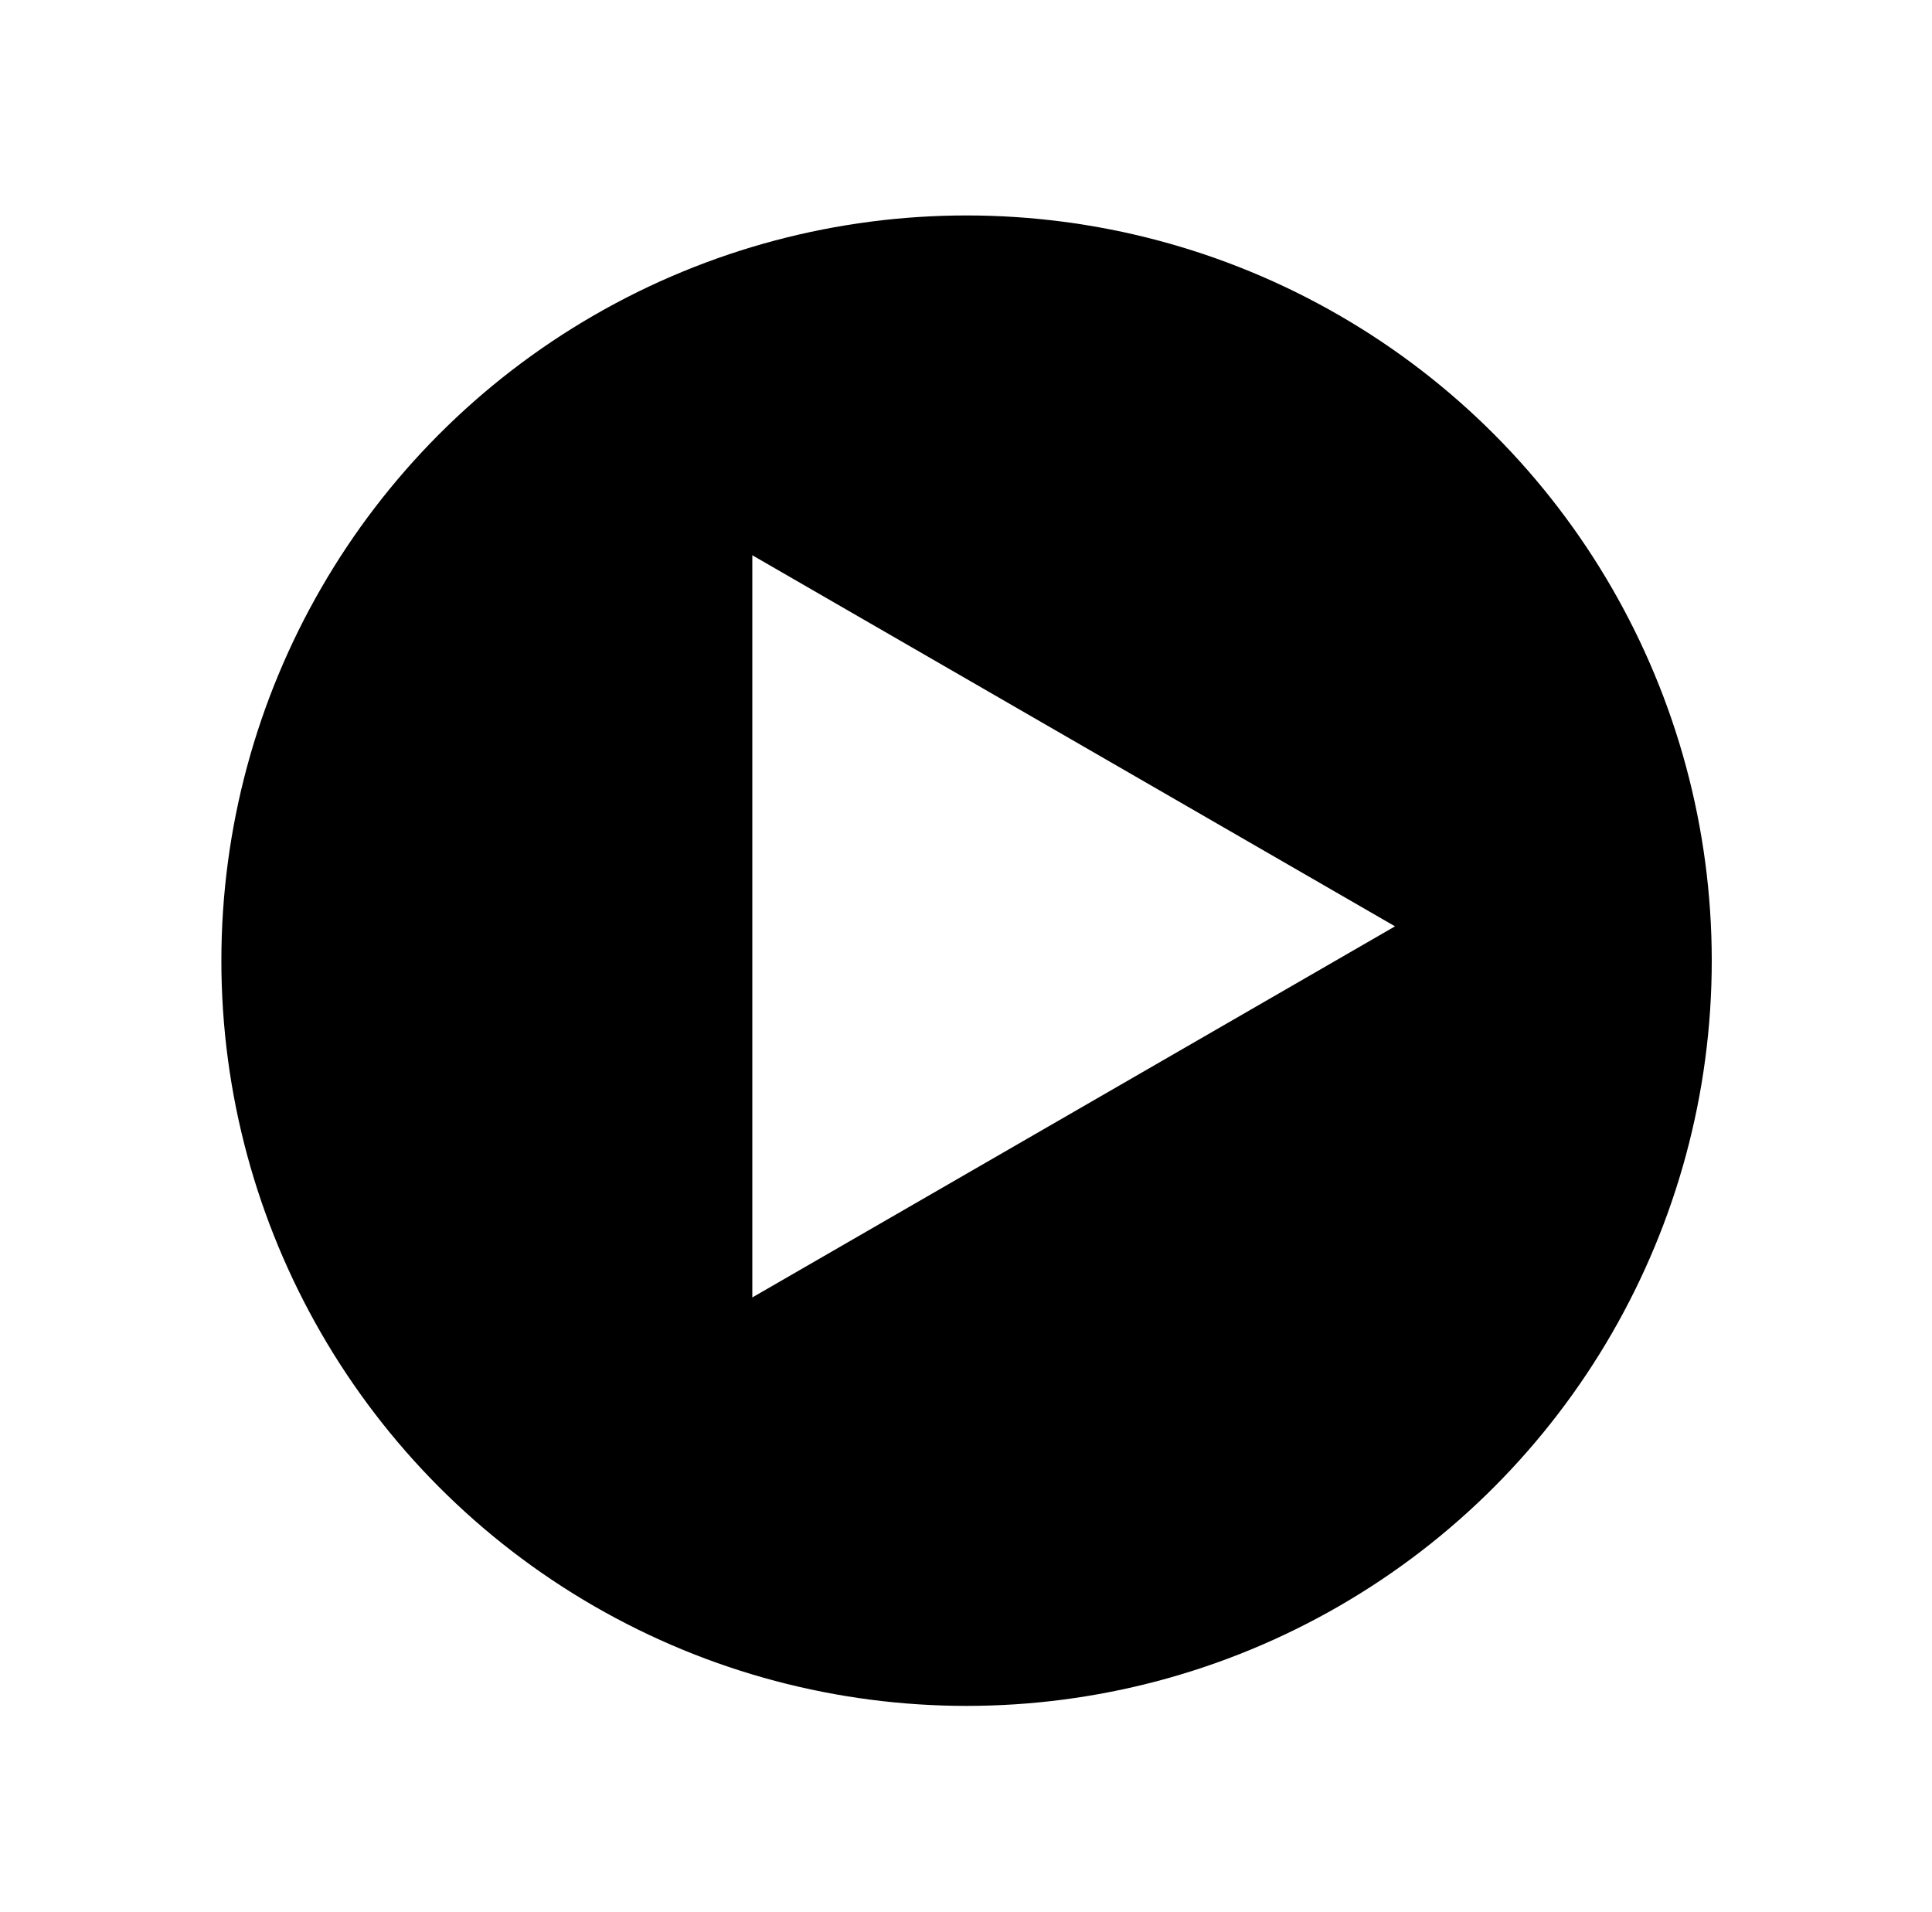 <svg width="96" height="95" viewBox="0 0 96 95" fill="none" xmlns="http://www.w3.org/2000/svg">
<g filter="url(#filter0_d_1_2892)">
<circle cx="48.028" cy="46.028" r="37.028" fill="black"/>
</g>
<path d="M69.318 46.027L37.382 64.466L37.382 27.589L69.318 46.027Z" fill="white"/>
<defs>
<filter id="filter0_d_1_2892" x="0.77" y="0.475" width="94.514" height="94.514" filterUnits="userSpaceOnUse" color-interpolation-filters="sRGB">
<feFlood flood-opacity="0" result="BackgroundImageFix"/>
<feColorMatrix in="SourceAlpha" type="matrix" values="0 0 0 0 0 0 0 0 0 0 0 0 0 0 0 0 0 0 127 0" result="hardAlpha"/>
<feMorphology radius="6.82" operator="dilate" in="SourceAlpha" result="effect1_dropShadow_1_2892"/>
<feOffset dy="1.705"/>
<feGaussianBlur stdDeviation="1.705"/>
<feComposite in2="hardAlpha" operator="out"/>
<feColorMatrix type="matrix" values="0 0 0 0 0 0 0 0 0 0 0 0 0 0 0 0 0 0 0.25 0"/>
<feBlend mode="normal" in2="BackgroundImageFix" result="effect1_dropShadow_1_2892"/>
<feBlend mode="normal" in="SourceGraphic" in2="effect1_dropShadow_1_2892" result="shape"/>
</filter>
</defs>
</svg>
